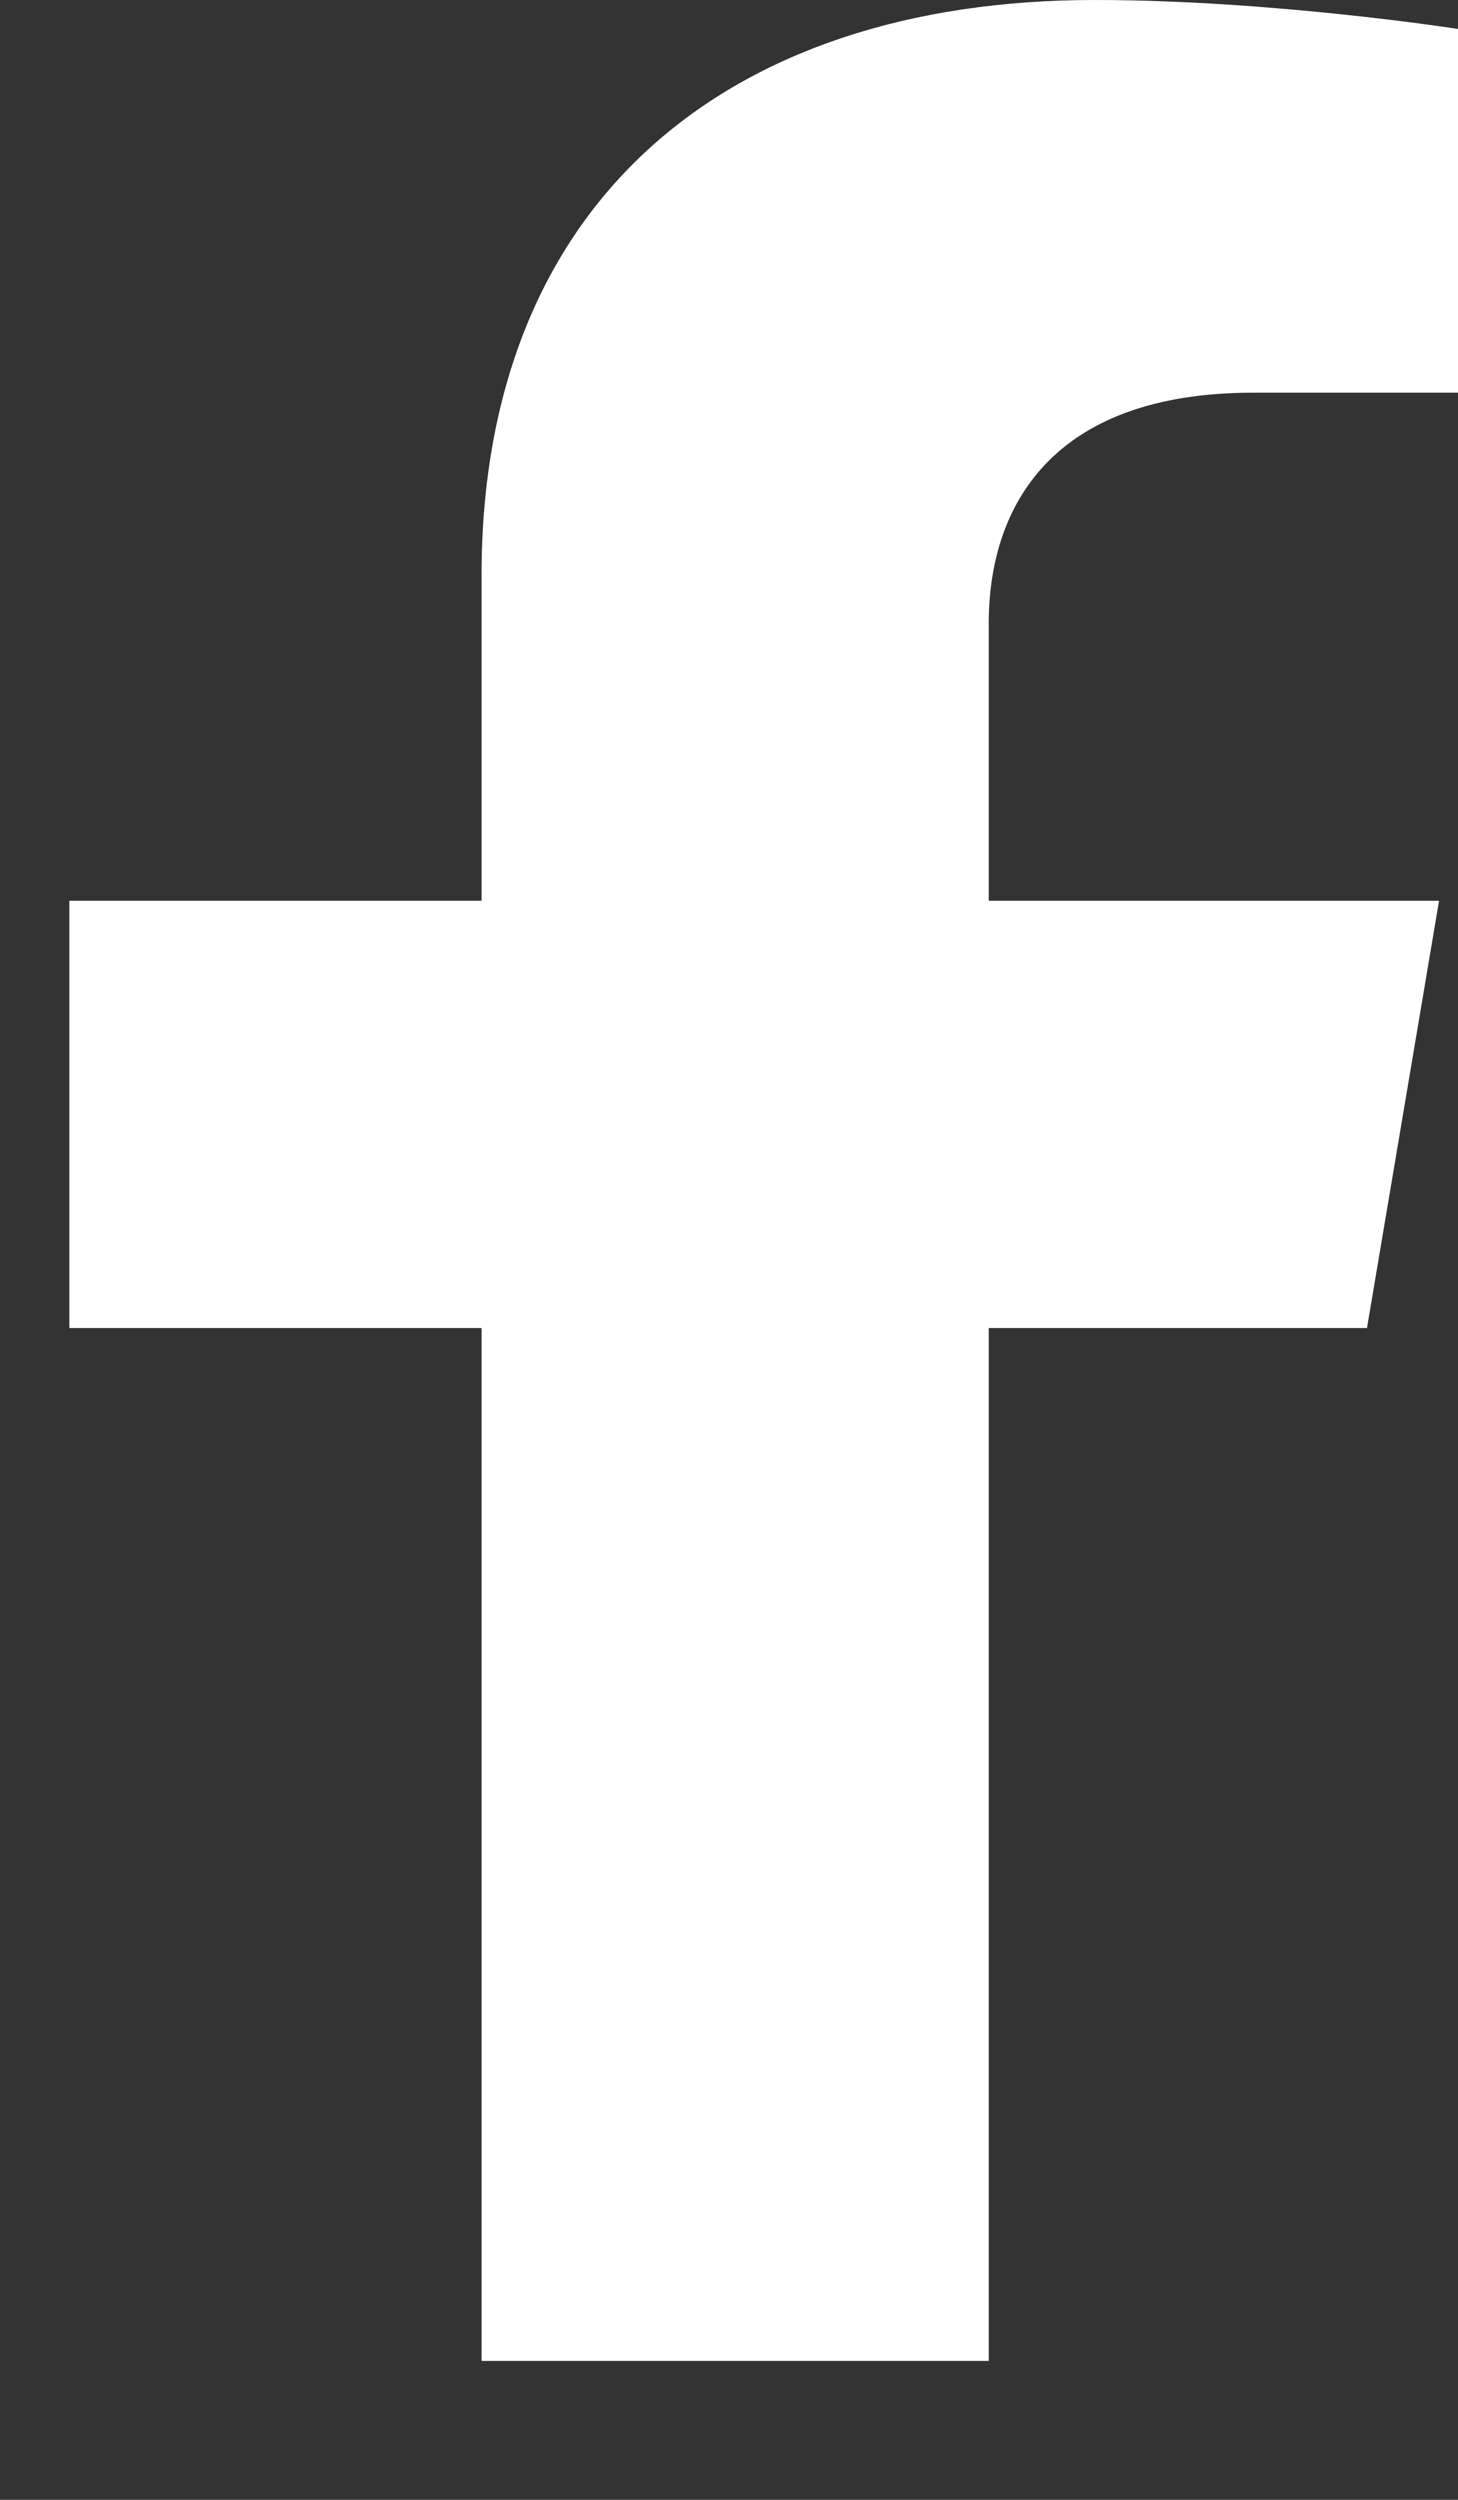 <svg width="7" height="12" viewBox="0 0 7 12" fill="none" xmlns="http://www.w3.org/2000/svg">
<rect x="0" y="0" width="7" height="12" fill="#333333" stroke="none"/>
<path d="M6.563 6.375L6.909 4.324H4.747V2.993C4.747 2.432 5.049 1.885 6.017 1.885H7V0.139C7 0.139 6.108 0 5.256 0C3.475 0 2.312 0.982 2.312 2.761V4.324H0.333V6.375H2.312V11.333H4.747V6.375H6.563Z" fill="white"/>
</svg>
